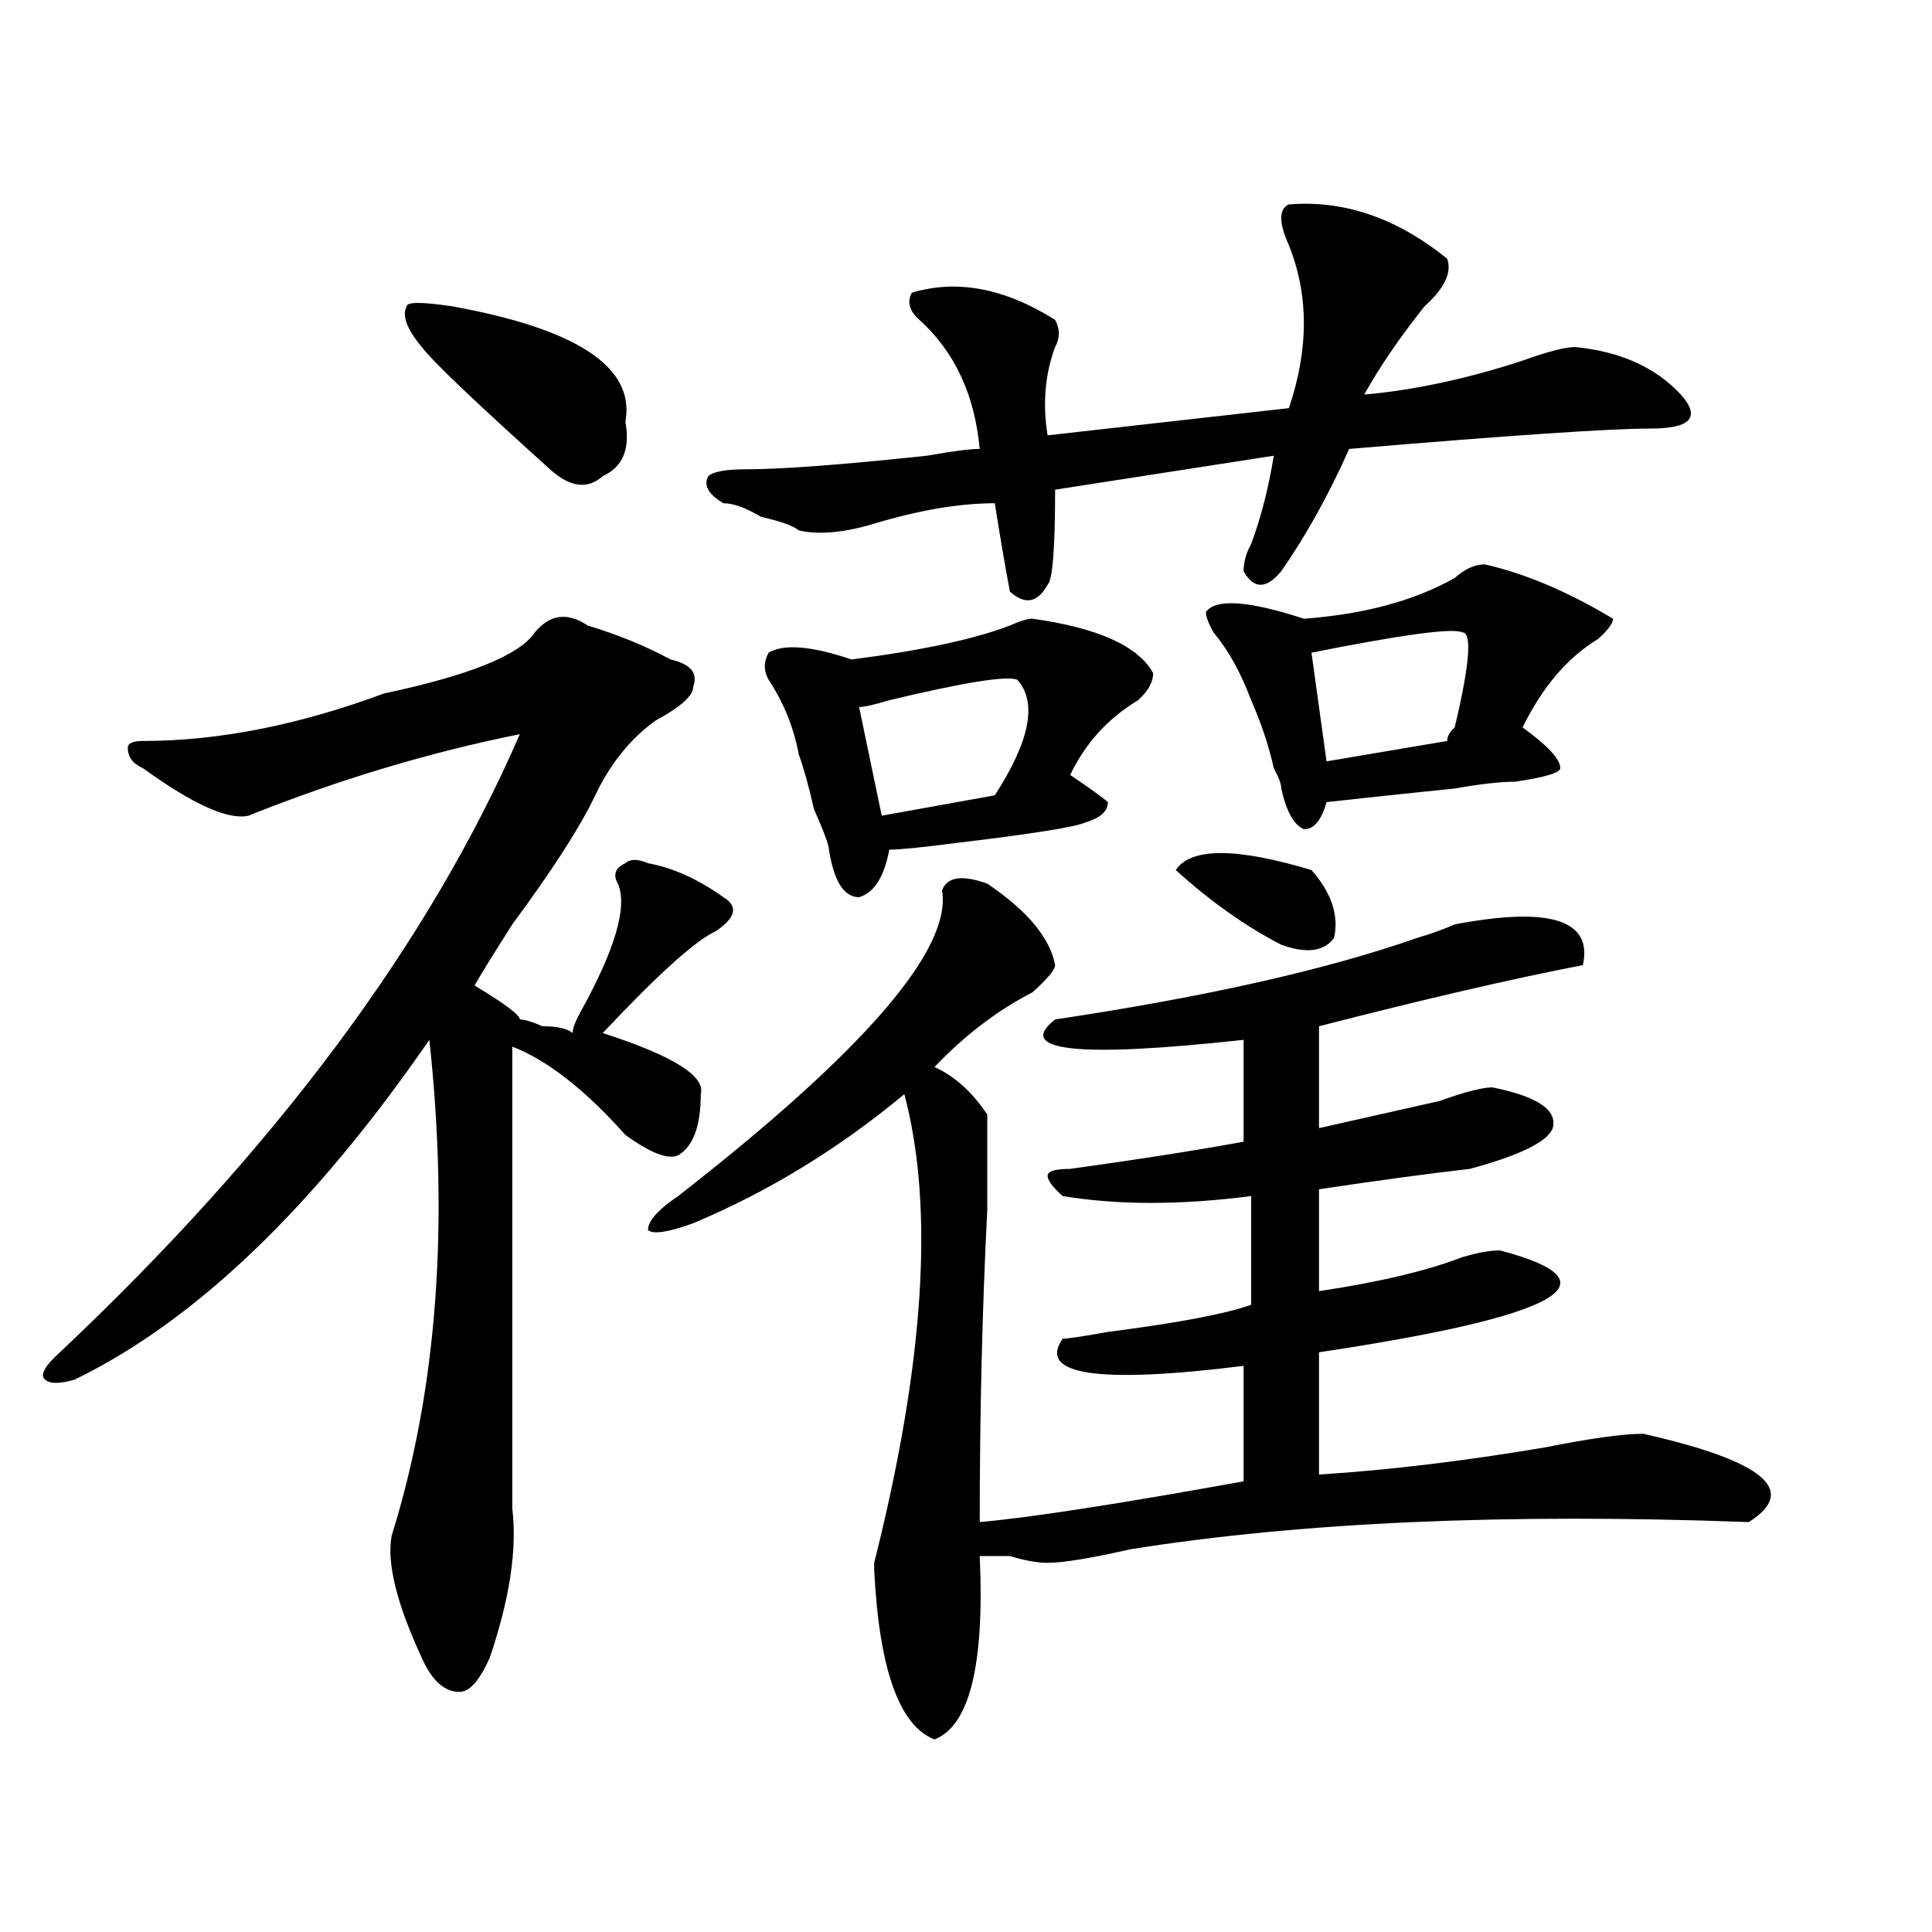 <?xml version="1.0" encoding="utf-8"?>
<!-- Generator: Adobe Illustrator 16.0.0, SVG Export Plug-In . SVG Version: 6.00 Build 0)  -->
<!DOCTYPE svg PUBLIC "-//W3C//DTD SVG 1.1//EN" "http://www.w3.org/Graphics/SVG/1.1/DTD/svg11.dtd">
<svg version="1.1" id="图层_1" xmlns="http://www.w3.org/2000/svg" xmlns:xlink="http://www.w3.org/1999/xlink" x="0px" y="0px"
	 width="1000px" height="1000px" viewBox="0 0 1000 1000" enable-background="new 0 0 1000 1000" xml:space="preserve">
<path d="M304.188,323.766c15.609,4.724,29.877,10.547,42.926,17.578c10.365,2.362,14.268,7.031,11.707,14.063
	c0,4.724-6.524,10.547-19.512,17.578c-13.049,9.394-23.414,22.302-31.219,38.672c-7.805,16.425-22.134,38.672-42.926,66.797
	c-10.427,16.425-16.951,26.972-19.512,31.641c15.609,9.394,23.414,15.271,23.414,17.578c2.561,0,6.463,1.208,11.707,3.516
	c7.805,0,12.987,1.208,15.609,3.516c0-2.308,1.28-5.823,3.902-10.547c18.17-32.794,24.694-55.042,19.512-66.797
	c-2.622-4.669-1.342-8.185,3.902-10.547c2.561-2.308,6.463-2.308,11.707,0c12.987,2.362,25.975,8.239,39.023,17.578
	c7.805,4.724,6.463,10.547-3.902,17.578c-10.427,4.724-29.938,22.302-58.535,52.734c36.401,11.755,53.291,22.302,50.73,31.641
	c0,16.425-3.902,26.972-11.707,31.641c-5.244,2.362-14.329-1.153-27.316-10.547c-20.854-23.401-40.365-38.672-58.535-45.703
	c0,77.344,0,157.05,0,239.063c2.561,21.094-1.342,46.856-11.707,77.344c-5.244,11.7-10.427,17.578-15.609,17.578
	c-7.805,0-14.329-5.878-19.512-17.578c-13.049-28.125-18.231-49.219-15.609-63.281c23.414-74.981,29.877-160.511,19.512-256.641
	C162.361,624.956,101.266,683.567,38.828,714c-7.805,2.362-13.049,2.362-15.609,0c-2.622-2.308,0-7.031,7.805-14.063
	C142.85,594.469,222.238,487.847,269.066,380.016c-46.828,9.394-93.656,23.456-140.484,42.188
	c-10.427,2.362-28.658-5.823-54.633-24.609c-5.244-2.308-7.805-5.823-7.805-10.547c0-2.308,2.561-3.516,7.805-3.516
	c39.023,0,80.607-8.185,124.875-24.609c44.206-9.339,70.242-19.886,78.047-31.641C284.676,317.942,293.761,316.734,304.188,323.766z
	 M218.336,179.625c-7.805-9.339-10.427-16.37-7.805-21.094c0-2.308,7.805-2.308,23.414,0c64.998,11.755,94.937,31.641,89.754,59.766
	c2.561,14.063-1.342,23.456-11.707,28.125c-7.805,7.031-16.951,5.878-27.316-3.516C245.652,207.75,223.519,186.656,218.336,179.625z
	 M351.016,619.078c96.217-74.981,141.765-127.716,136.582-158.203c2.561-7.031,10.365-8.185,23.414-3.516
	c20.792,14.063,32.499,28.125,35.121,42.188c0,2.362-3.902,7.031-11.707,14.063c-18.231,9.394-35.121,22.302-50.73,38.672
	c10.365,4.724,19.512,12.909,27.316,24.609v3.516c0,7.031,0,22.302,0,45.703c-2.622,51.581-3.902,105.469-3.902,161.719
	c25.975-2.308,71.522-9.339,136.582-21.094v-59.766c-75.486,9.394-106.705,4.724-93.656-14.063c2.561,0,10.365-1.153,23.414-3.516
	c36.401-4.669,61.096-9.339,74.145-14.063v-56.25c-36.463,4.724-68.962,4.724-97.559,0c-5.244-4.669-7.805-8.185-7.805-10.547
	c0-2.308,3.902-3.516,11.707-3.516c33.779-4.669,63.718-9.339,89.754-14.063v-52.734c-85.852,9.394-118.412,5.878-97.559-10.547
	c78.047-11.7,140.484-25.763,187.313-42.188c7.805-2.308,14.268-4.669,19.512-7.031c49.389-9.339,71.522-2.308,66.34,21.094
	c-36.463,7.031-81.949,17.578-136.582,31.641v52.734c20.792-4.669,41.584-9.339,62.438-14.063
	c12.987-4.669,22.072-7.031,27.316-7.031c23.414,4.724,33.779,11.755,31.219,21.094c-2.622,7.031-16.951,14.063-42.926,21.094
	c-20.854,2.362-46.828,5.878-78.047,10.547v52.734c31.219-4.669,55.913-10.547,74.145-17.578c7.805-2.308,14.268-3.516,19.512-3.516
	c62.438,16.425,31.219,34.003-93.656,52.734v63.281c36.401-2.308,75.425-7.031,117.07-14.063c23.414-4.669,40.304-7.031,50.73-7.031
	c62.438,14.063,80.607,29.333,54.633,45.703c-124.875-4.669-231.58,0-319.992,14.063c-20.854,4.724-35.121,7.031-42.926,7.031
	c-5.244,0-11.707-1.153-19.512-3.516c-7.805,0-13.049,0-15.609,0c2.561,56.25-5.244,87.891-23.414,94.922
	c-18.231-7.031-28.658-36.365-31.219-87.891v-3.516c25.975-103.106,31.219-183.966,15.609-242.578
	c-33.841,28.125-70.242,50.427-109.266,66.797c-13.049,4.724-20.854,5.878-23.414,3.516
	C335.406,631.987,340.589,626.109,351.016,619.078z M667.105,105.797c28.597-2.308,55.913,7.031,81.949,28.125
	c2.561,7.031-1.342,15.271-11.707,24.609c-13.049,16.425-23.414,31.641-31.219,45.703c25.975-2.308,53.291-8.185,81.949-17.578
	c12.987-4.669,22.072-7.031,27.316-7.031c23.414,2.362,41.584,10.547,54.633,24.609c10.365,11.755,5.183,17.578-15.609,17.578
	c-20.854,0-72.864,3.516-156.094,10.547c-10.427,23.456-22.134,44.55-35.121,63.281c-7.805,9.394-14.329,9.394-19.512,0
	c0-4.669,1.28-9.339,3.902-14.063c5.183-14.063,9.085-29.278,11.707-45.703l-113.168,17.578c0,30.487-1.342,46.911-3.902,49.219
	c-5.244,9.394-11.707,10.547-19.512,3.516c-2.622-14.063-5.244-29.278-7.805-45.703c-18.231,0-39.023,3.516-62.438,10.547
	c-15.609,4.724-28.658,5.878-39.023,3.516c-2.622-2.308-9.146-4.669-19.512-7.031c-7.805-4.669-14.329-7.031-19.512-7.031
	c-7.805-4.669-10.427-9.339-7.805-14.063c2.561-2.308,9.085-3.516,19.512-3.516c18.17,0,49.389-2.308,93.656-7.031
	c12.987-2.308,22.072-3.516,27.316-3.516c-2.622-28.125-13.049-50.372-31.219-66.797c-5.244-4.669-6.524-9.339-3.902-14.063
	c23.414-7.031,48.108-2.308,74.145,14.063c2.561,4.724,2.561,9.394,0,14.063c-5.244,14.063-6.524,29.333-3.902,45.703
	l124.875-14.063c10.365-30.433,10.365-58.558,0-84.375C661.861,115.19,661.861,108.159,667.105,105.797z M534.426,320.25
	c33.779,4.724,54.633,14.063,62.438,28.125c0,4.724-2.622,9.394-7.805,14.063c-15.609,9.394-27.316,22.302-35.121,38.672
	c10.365,7.031,16.89,11.755,19.512,14.063c0,4.724-3.902,8.239-11.707,10.547c-5.244,2.362-27.316,5.878-66.34,10.547
	c-18.231,2.362-29.938,3.516-35.121,3.516c-2.622,14.063-7.805,22.302-15.609,24.609c-7.805,0-13.049-8.185-15.609-24.609
	c0-2.308-2.622-9.339-7.805-21.094c-2.622-11.7-5.244-21.094-7.805-28.125c-2.622-14.063-7.805-26.917-15.609-38.672
	c-2.622-4.669-2.622-9.339,0-14.063c7.805-4.669,22.072-3.516,42.926,3.516c36.401-4.669,63.718-10.547,81.949-17.578
	C527.901,321.458,531.804,320.25,534.426,320.25z M526.621,351.891c-5.244-2.308-27.316,1.208-66.34,10.547
	c-7.805,2.362-13.049,3.516-15.609,3.516l11.707,56.25l58.535-10.547C533.084,383.531,536.986,363.646,526.621,351.891z
	 M608.57,450.328c7.805-11.7,31.219-11.7,70.242,0c10.365,11.755,14.268,23.456,11.707,35.156
	c-5.244,7.031-14.329,8.239-27.316,3.516C644.972,479.661,626.74,466.753,608.57,450.328z M768.566,292.125
	c20.792,4.724,42.926,14.063,66.34,28.125c0,2.362-2.622,5.878-7.805,10.547c-15.609,9.394-28.658,24.609-39.023,45.703
	c12.987,9.394,19.512,16.425,19.512,21.094c0,2.362-7.805,4.724-23.414,7.031c-7.805,0-18.231,1.208-31.219,3.516
	c-23.414,2.362-45.548,4.724-66.34,7.031c-2.622,9.394-6.524,14.063-11.707,14.063c-5.244-2.308-9.146-9.339-11.707-21.094
	c0-2.308-1.342-5.823-3.902-10.547c-2.622-11.7-6.524-23.401-11.707-35.156c-5.244-14.063-11.707-25.763-19.512-35.156
	c-2.622-4.669-3.902-8.185-3.902-10.547c5.183-7.031,22.072-5.823,50.73,3.516c31.219-2.308,57.193-9.339,78.047-21.094
	C758.14,294.487,763.322,292.125,768.566,292.125z M756.859,327.281c-5.244-2.308-31.219,1.208-78.047,10.547l7.805,56.25
	l62.438-10.547c0-2.308,1.28-4.669,3.902-7.031C760.762,343.706,762.042,327.281,756.859,327.281z"/>
</svg>
